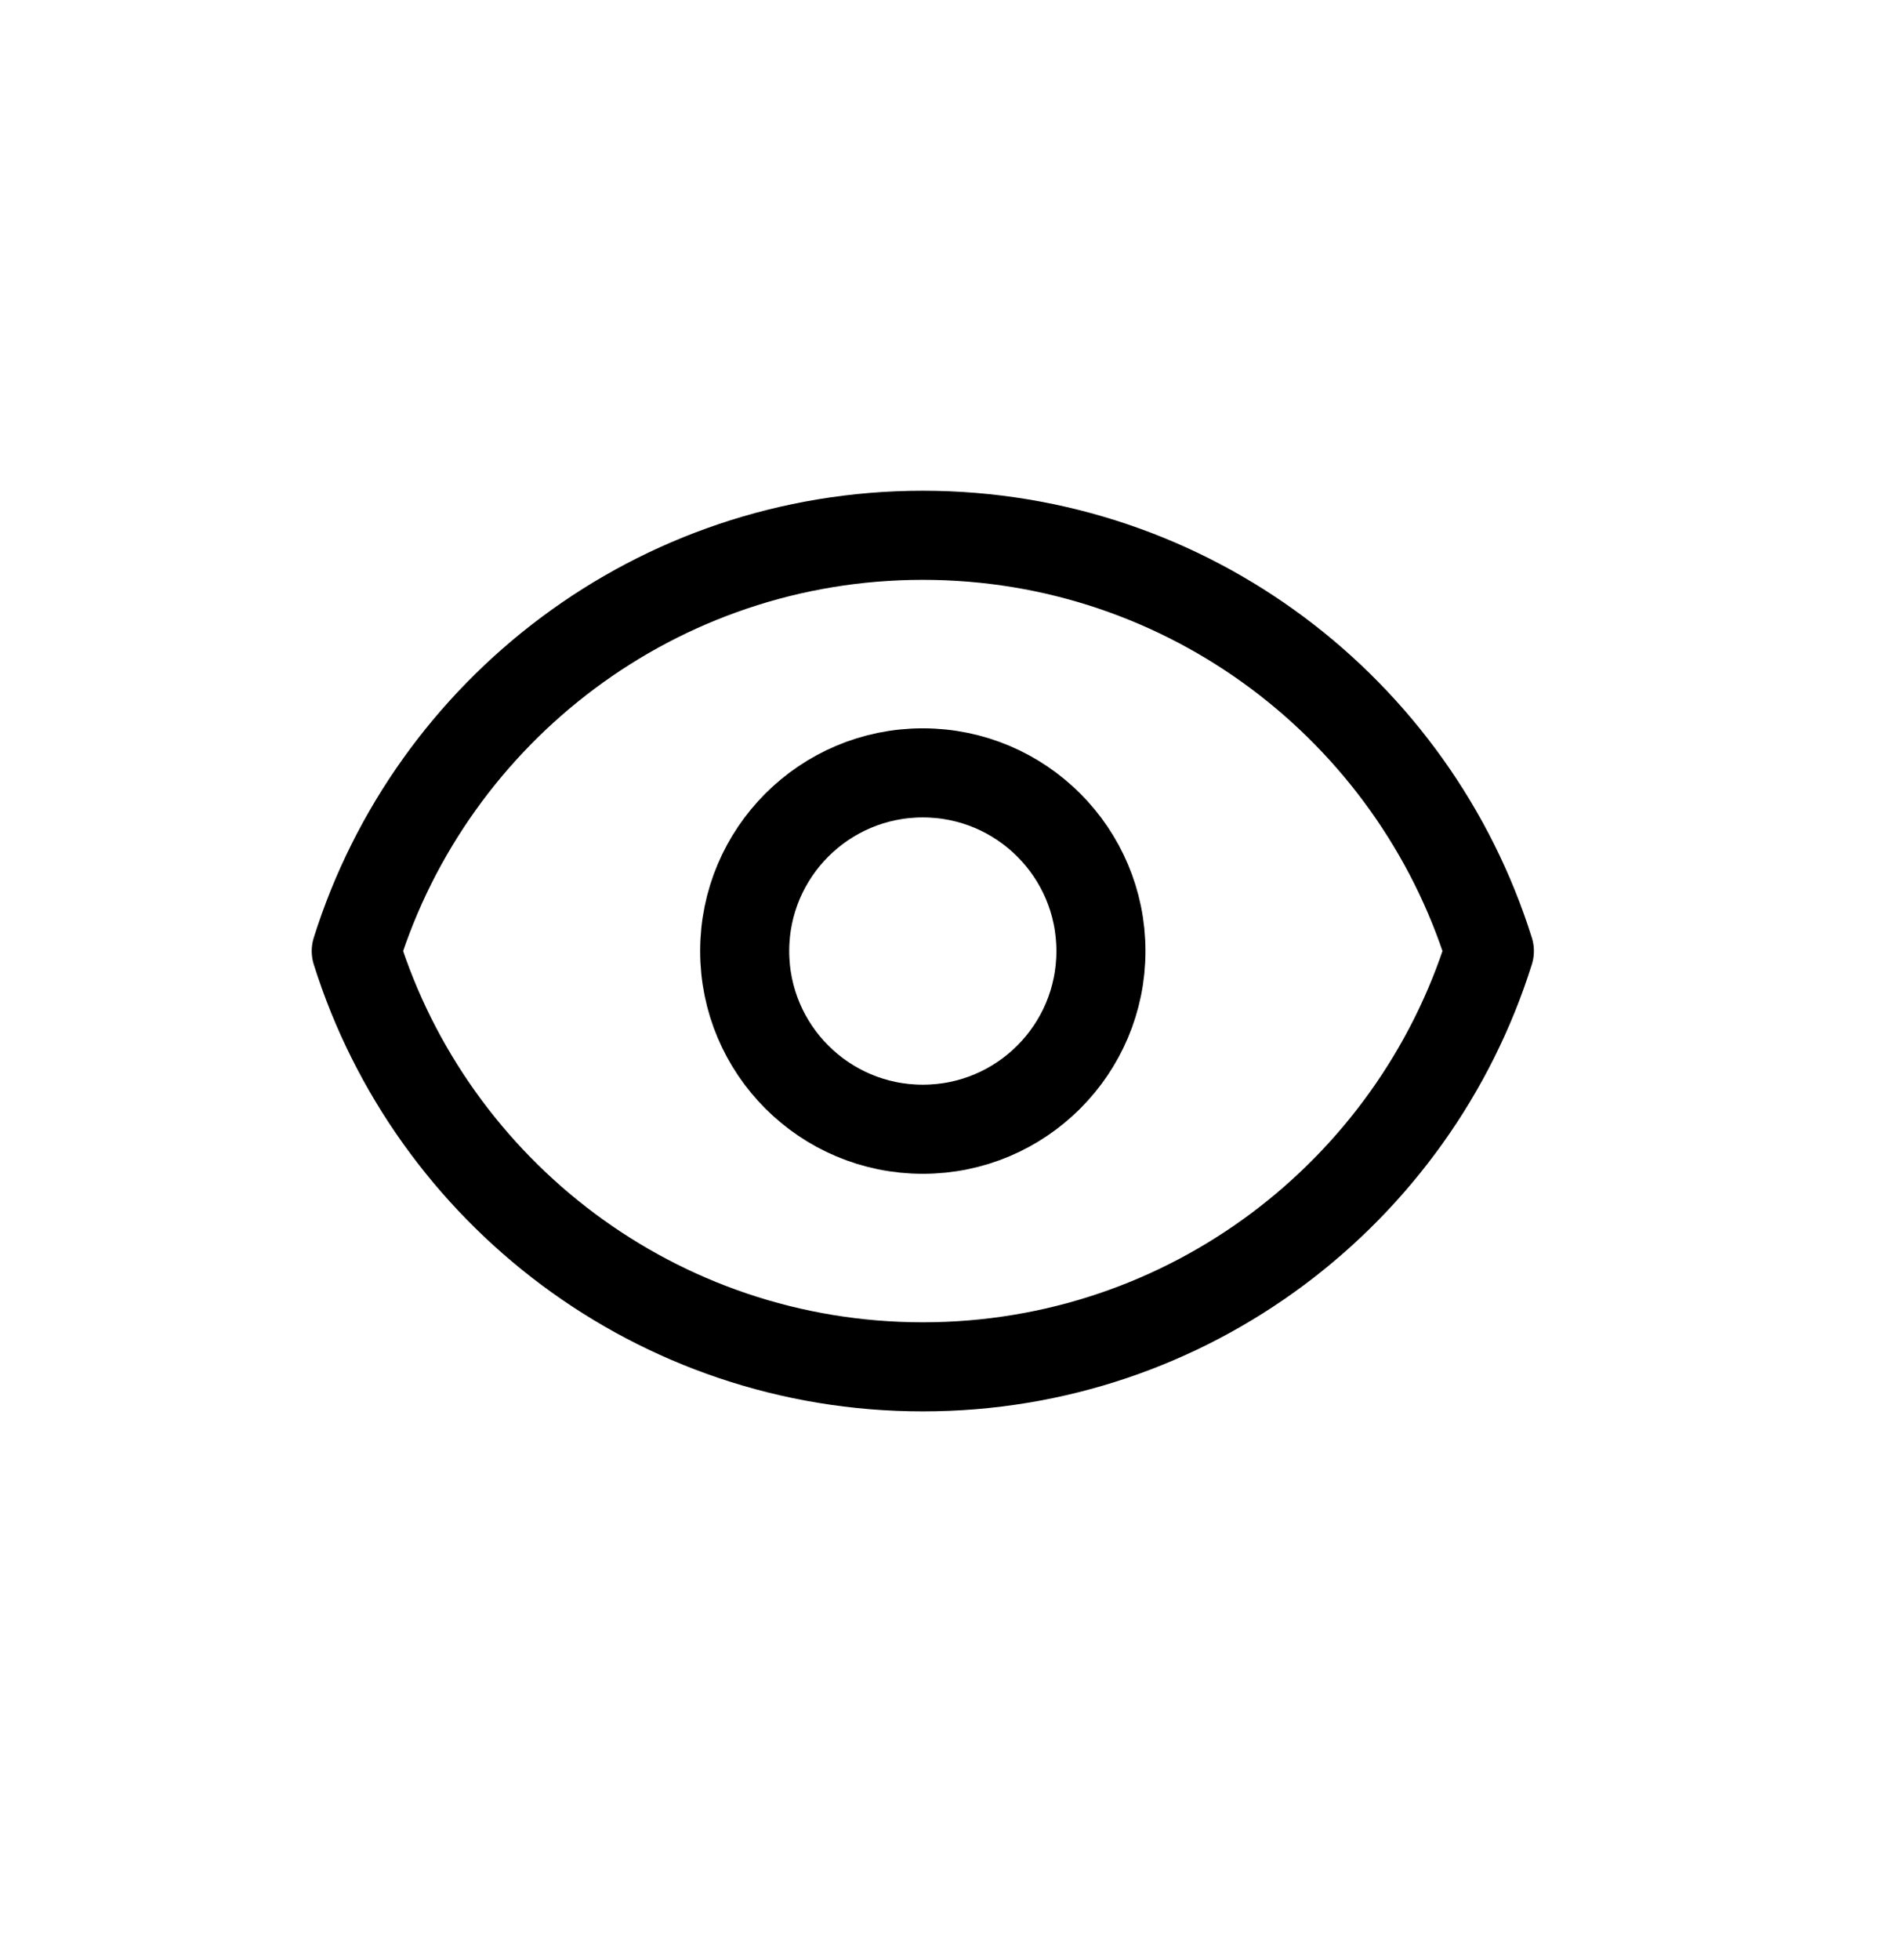 <svg width="32" height="33" viewBox="0 0 32 33" fill="none" xmlns="http://www.w3.org/2000/svg">
<path d="M18.542 16.012C18.542 17.669 17.199 19.012 15.542 19.012C13.885 19.012 12.542 17.669 12.542 16.012C12.542 14.355 13.885 13.012 15.542 13.012C17.199 13.012 18.542 14.355 18.542 16.012Z" stroke="black" stroke-width="1.5" stroke-linecap="round" stroke-linejoin="round"/>
<path d="M15.542 9.012C11.065 9.012 7.274 11.955 6 16.012C7.274 20.069 11.065 23.012 15.542 23.012C20.02 23.012 23.81 20.069 25.084 16.012C23.81 11.955 20.02 9.012 15.542 9.012Z" stroke="black" stroke-width="1.5" stroke-linecap="round" stroke-linejoin="round"/>
</svg>
